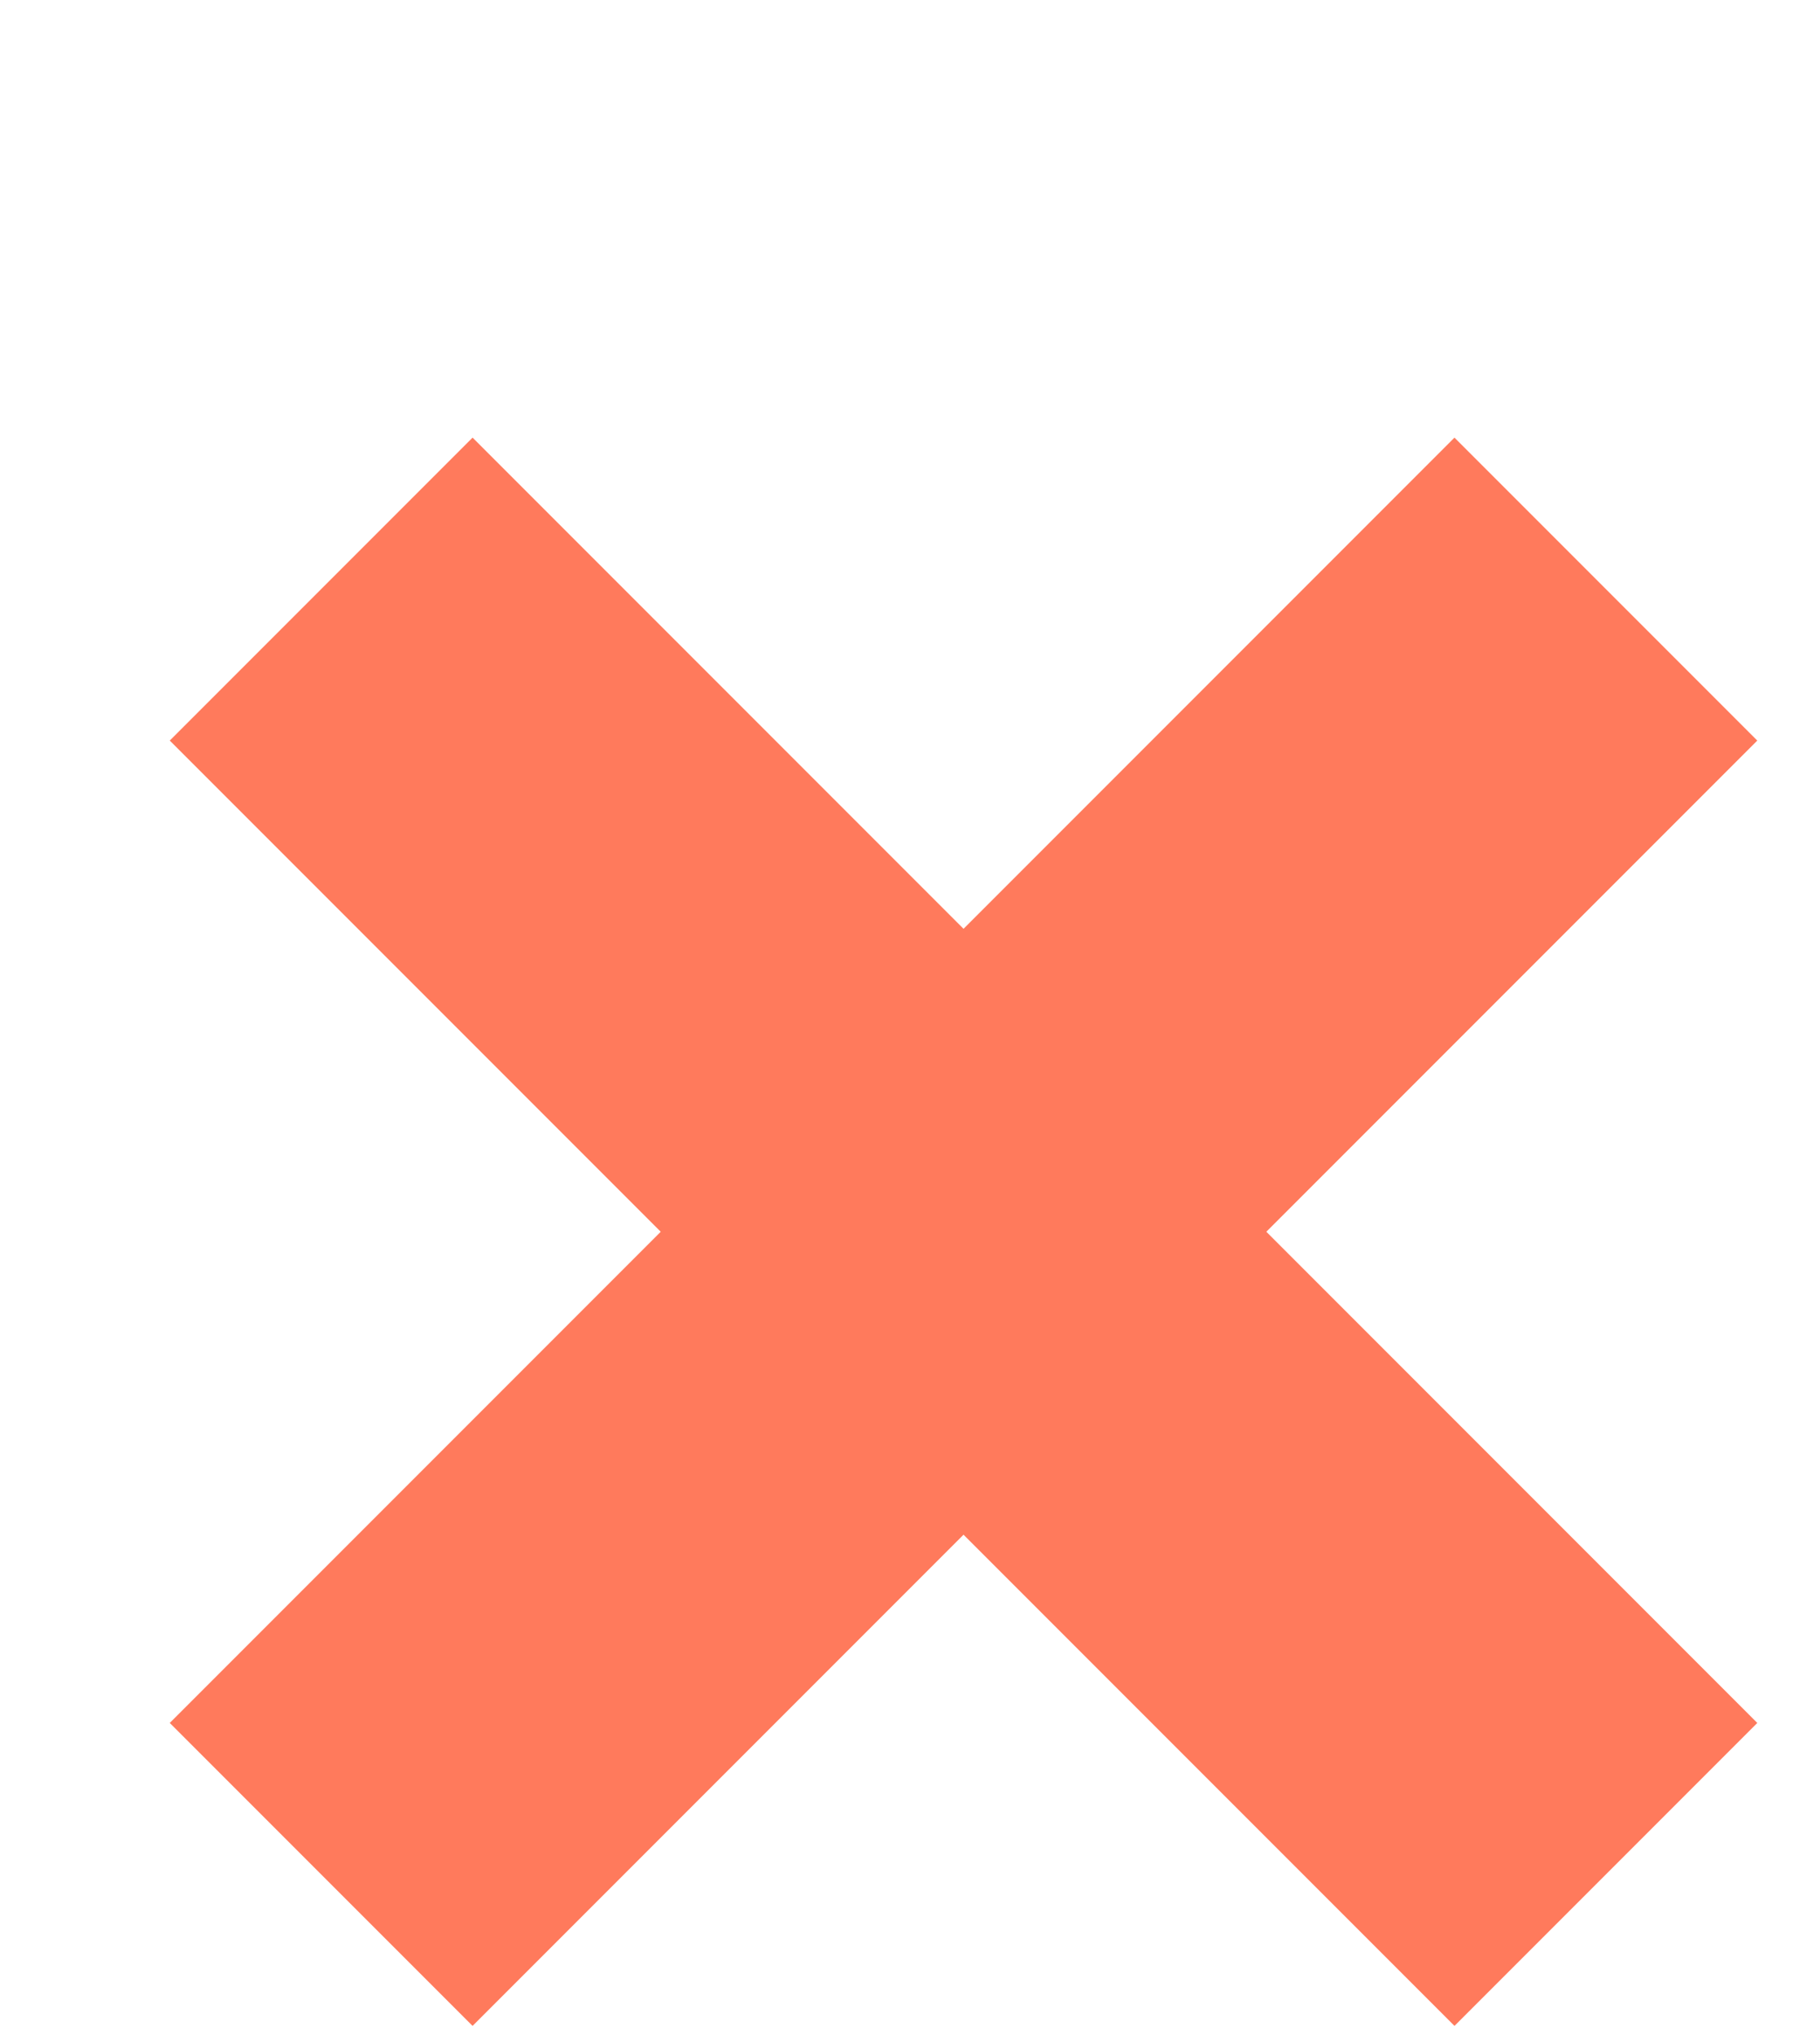 <?xml version="1.0" encoding="UTF-8"?>
<svg xmlns="http://www.w3.org/2000/svg" width="17" height="19" viewBox="0 0 17 19" fill="none">
  <path d="M3 5.5L15 17.5" stroke="#FF7A5C" stroke-width="4"></path>
  <path d="M15 5.5L3 17.5" stroke="#FF7A5C" stroke-width="4"></path>
</svg>

